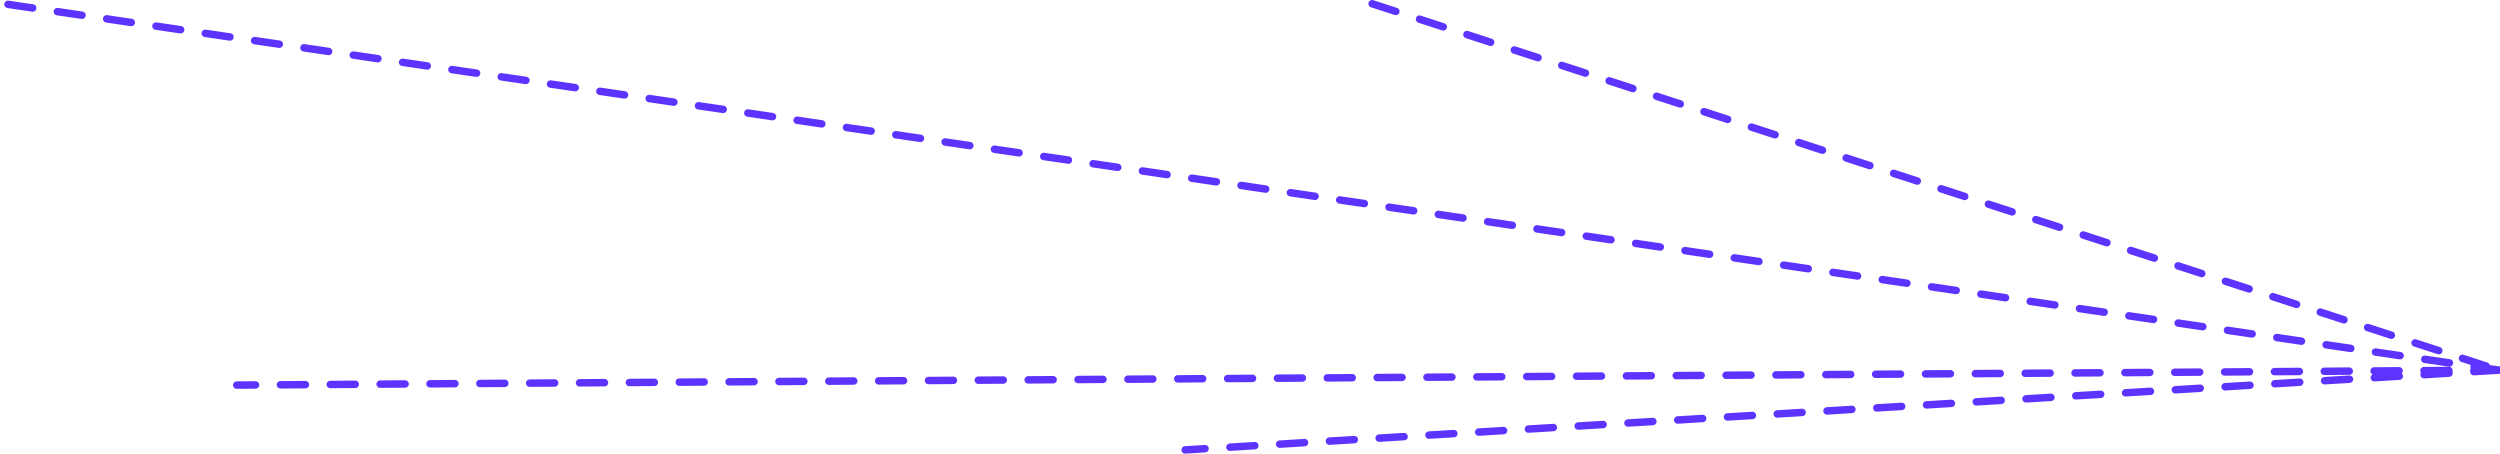 <?xml version="1.0" encoding="UTF-8"?> <svg xmlns="http://www.w3.org/2000/svg" width="1003" height="182" viewBox="0 0 1003 182" fill="none"><path d="M550.5 1.5L1002.5 148.5M1002.5 148.5L1.5 1.5M1002.5 148.5L475.5 180.5M1002.5 148.5L95 154.5" stroke="#5D34FF" stroke-width="3" stroke-linecap="round" stroke-dasharray="10 10"></path></svg> 